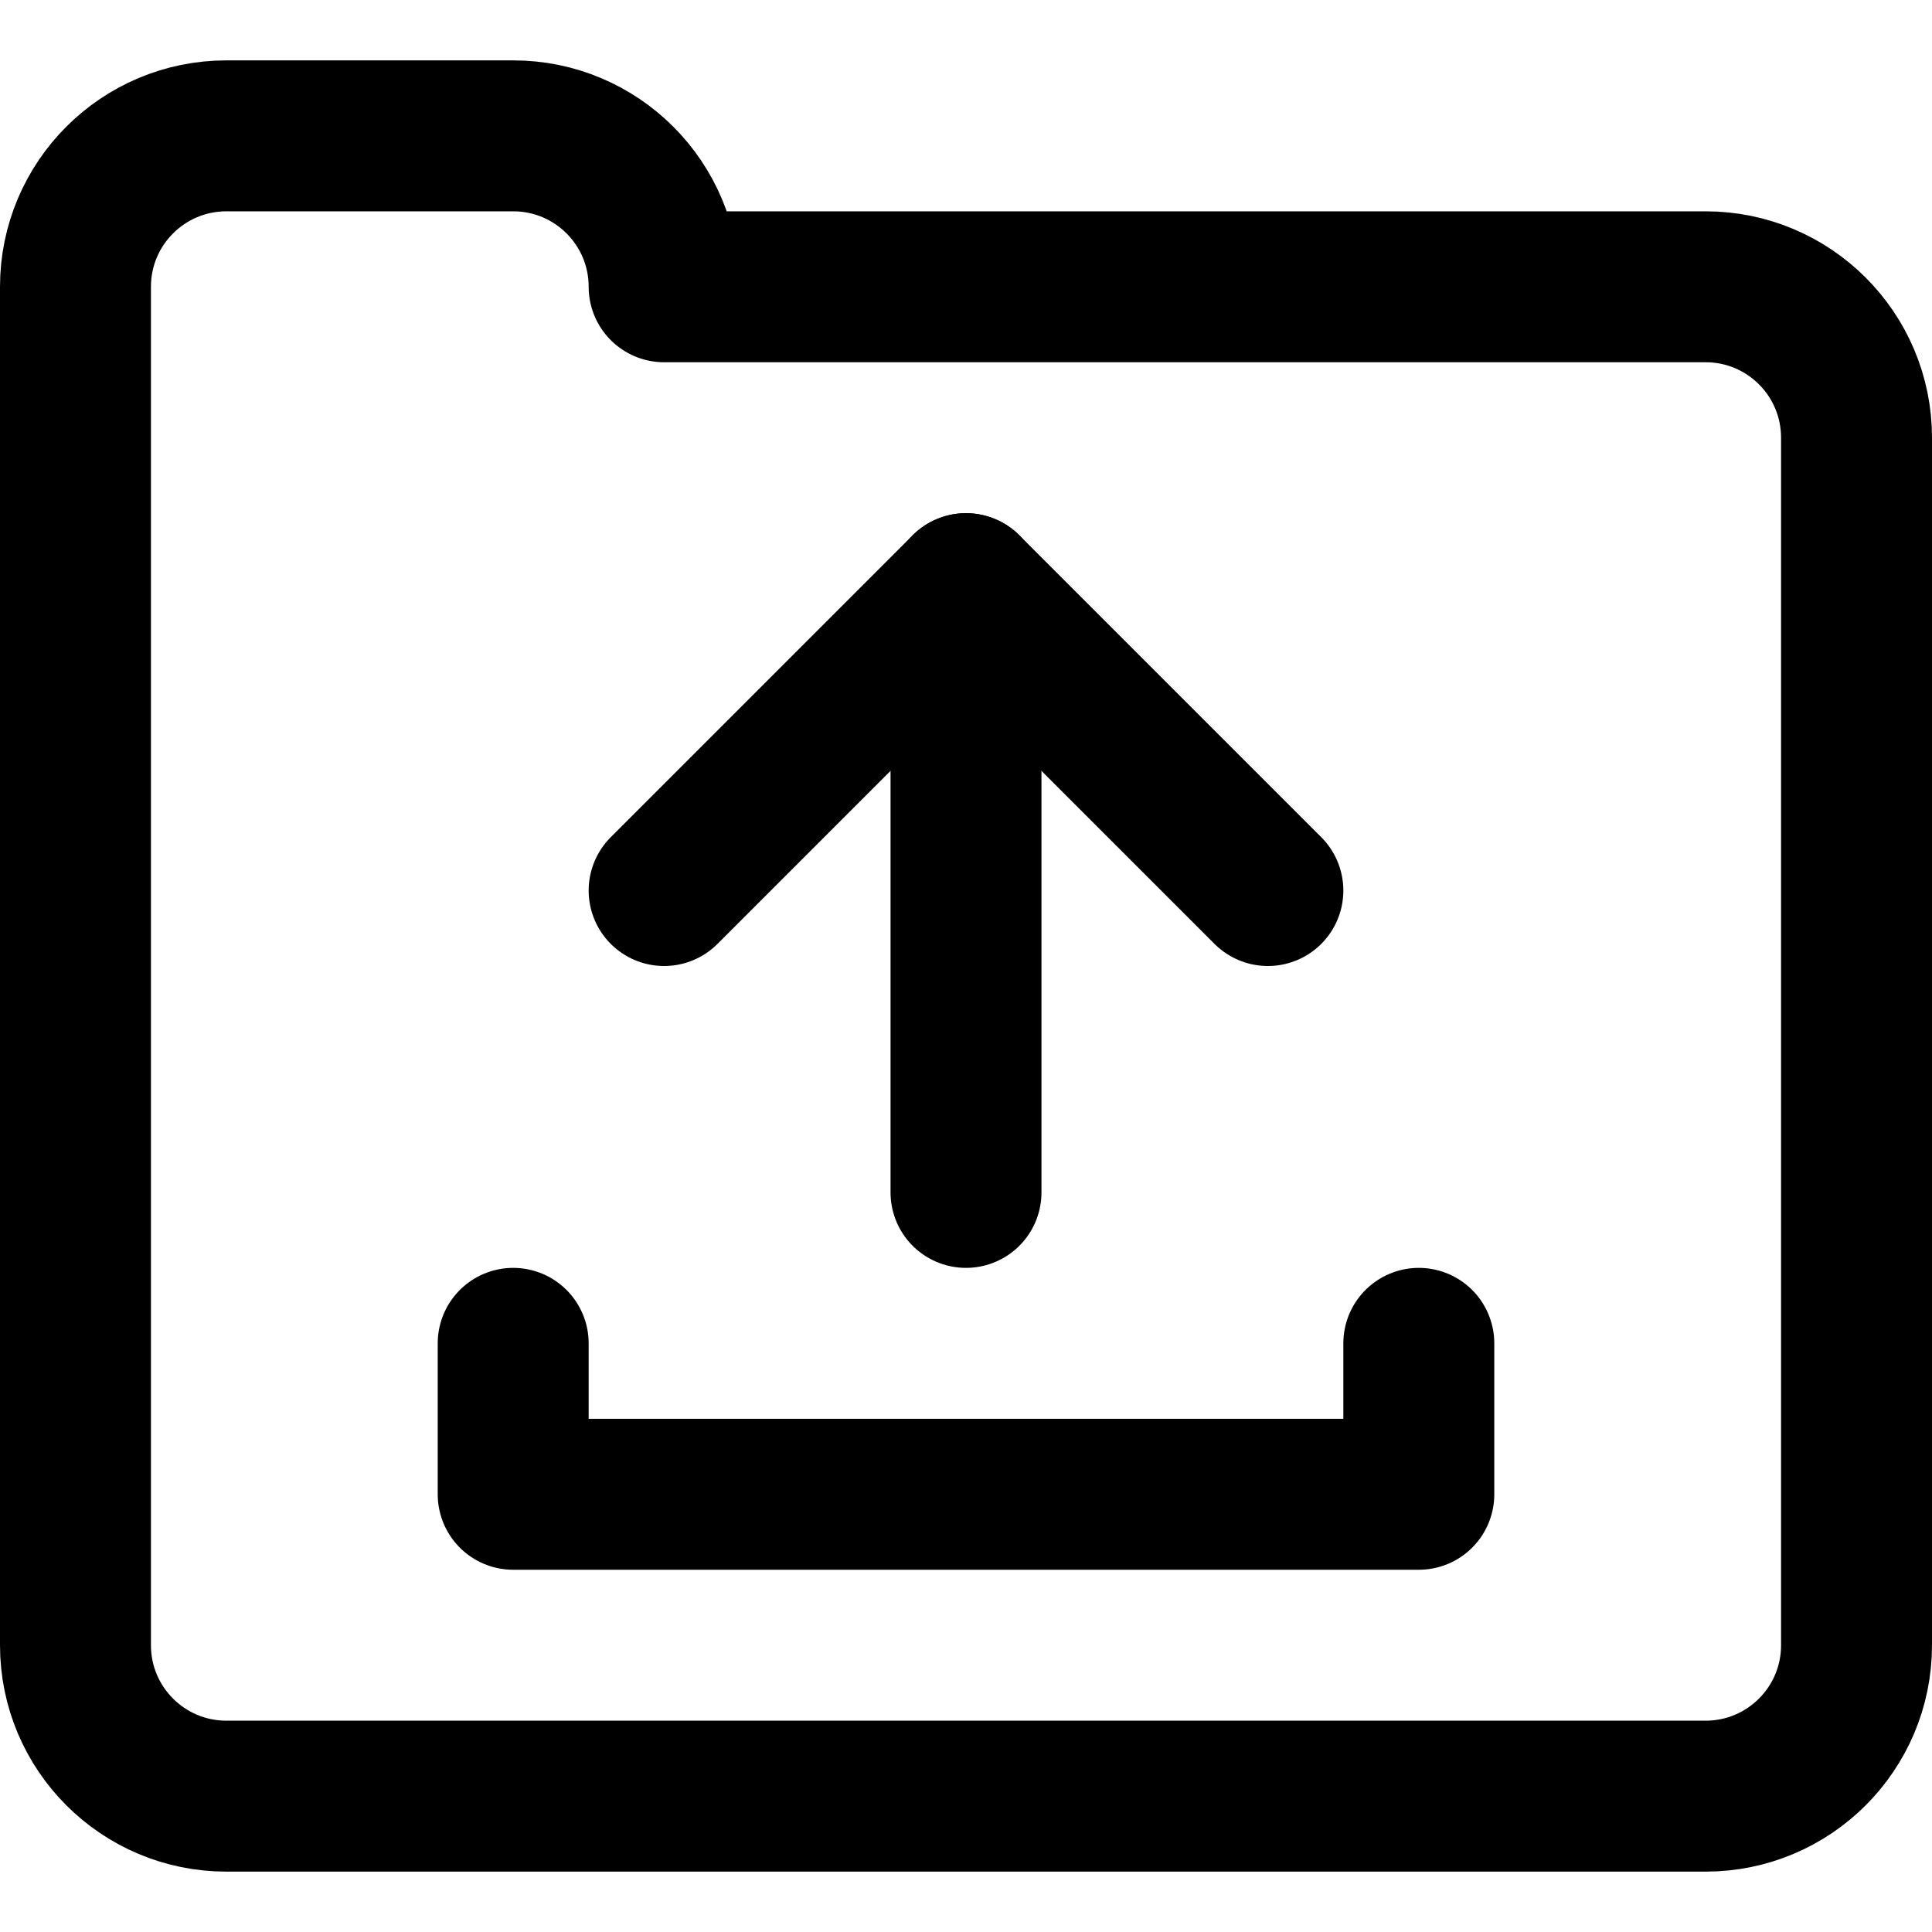 <?xml version="1.0" encoding="UTF-8"?>
<svg xmlns="http://www.w3.org/2000/svg" xmlns:xlink="http://www.w3.org/1999/xlink" version="1.1" id="Capa_1" x="0px" y="0px" viewBox="0 0 512 512" style="enable-background:new 0 0 512 512;" xml:space="preserve" width="512" height="512">
<g id="Upload_folder">
	<path style="fill:none;stroke:#000000;stroke-width:40;stroke-linecap:round;stroke-linejoin:round;stroke-miterlimit:10;" d="&#10;&#9;&#9;M176,76L176,76c0-22.091-17.909-40-40-40H60c-22.091,0-40,17.909-40,40v360c0,22.091,17.909,40,40,40h392c22.091,0,40-17.909,40-40&#10;&#9;&#9;V116c0-22.091-17.909-40-40-40H176z"/>
	<g id="Upload">
		
			<polyline style="fill:none;stroke:#000000;stroke-width:40;stroke-linecap:round;stroke-linejoin:round;stroke-miterlimit:10;" points="&#10;&#9;&#9;&#9;176,236 256,156 336,236 &#9;&#9;"/>
		
			<line style="fill:none;stroke:#000000;stroke-width:40;stroke-linecap:round;stroke-linejoin:round;stroke-miterlimit:10;" x1="256" y1="316" x2="256" y2="156"/>
		
			<polyline style="fill:none;stroke:#000000;stroke-width:40;stroke-linecap:round;stroke-linejoin:round;stroke-miterlimit:10;" points="&#10;&#9;&#9;&#9;376,356 376,396 136,396 136,356 &#9;&#9;"/>
	</g>
</g>















</svg>
